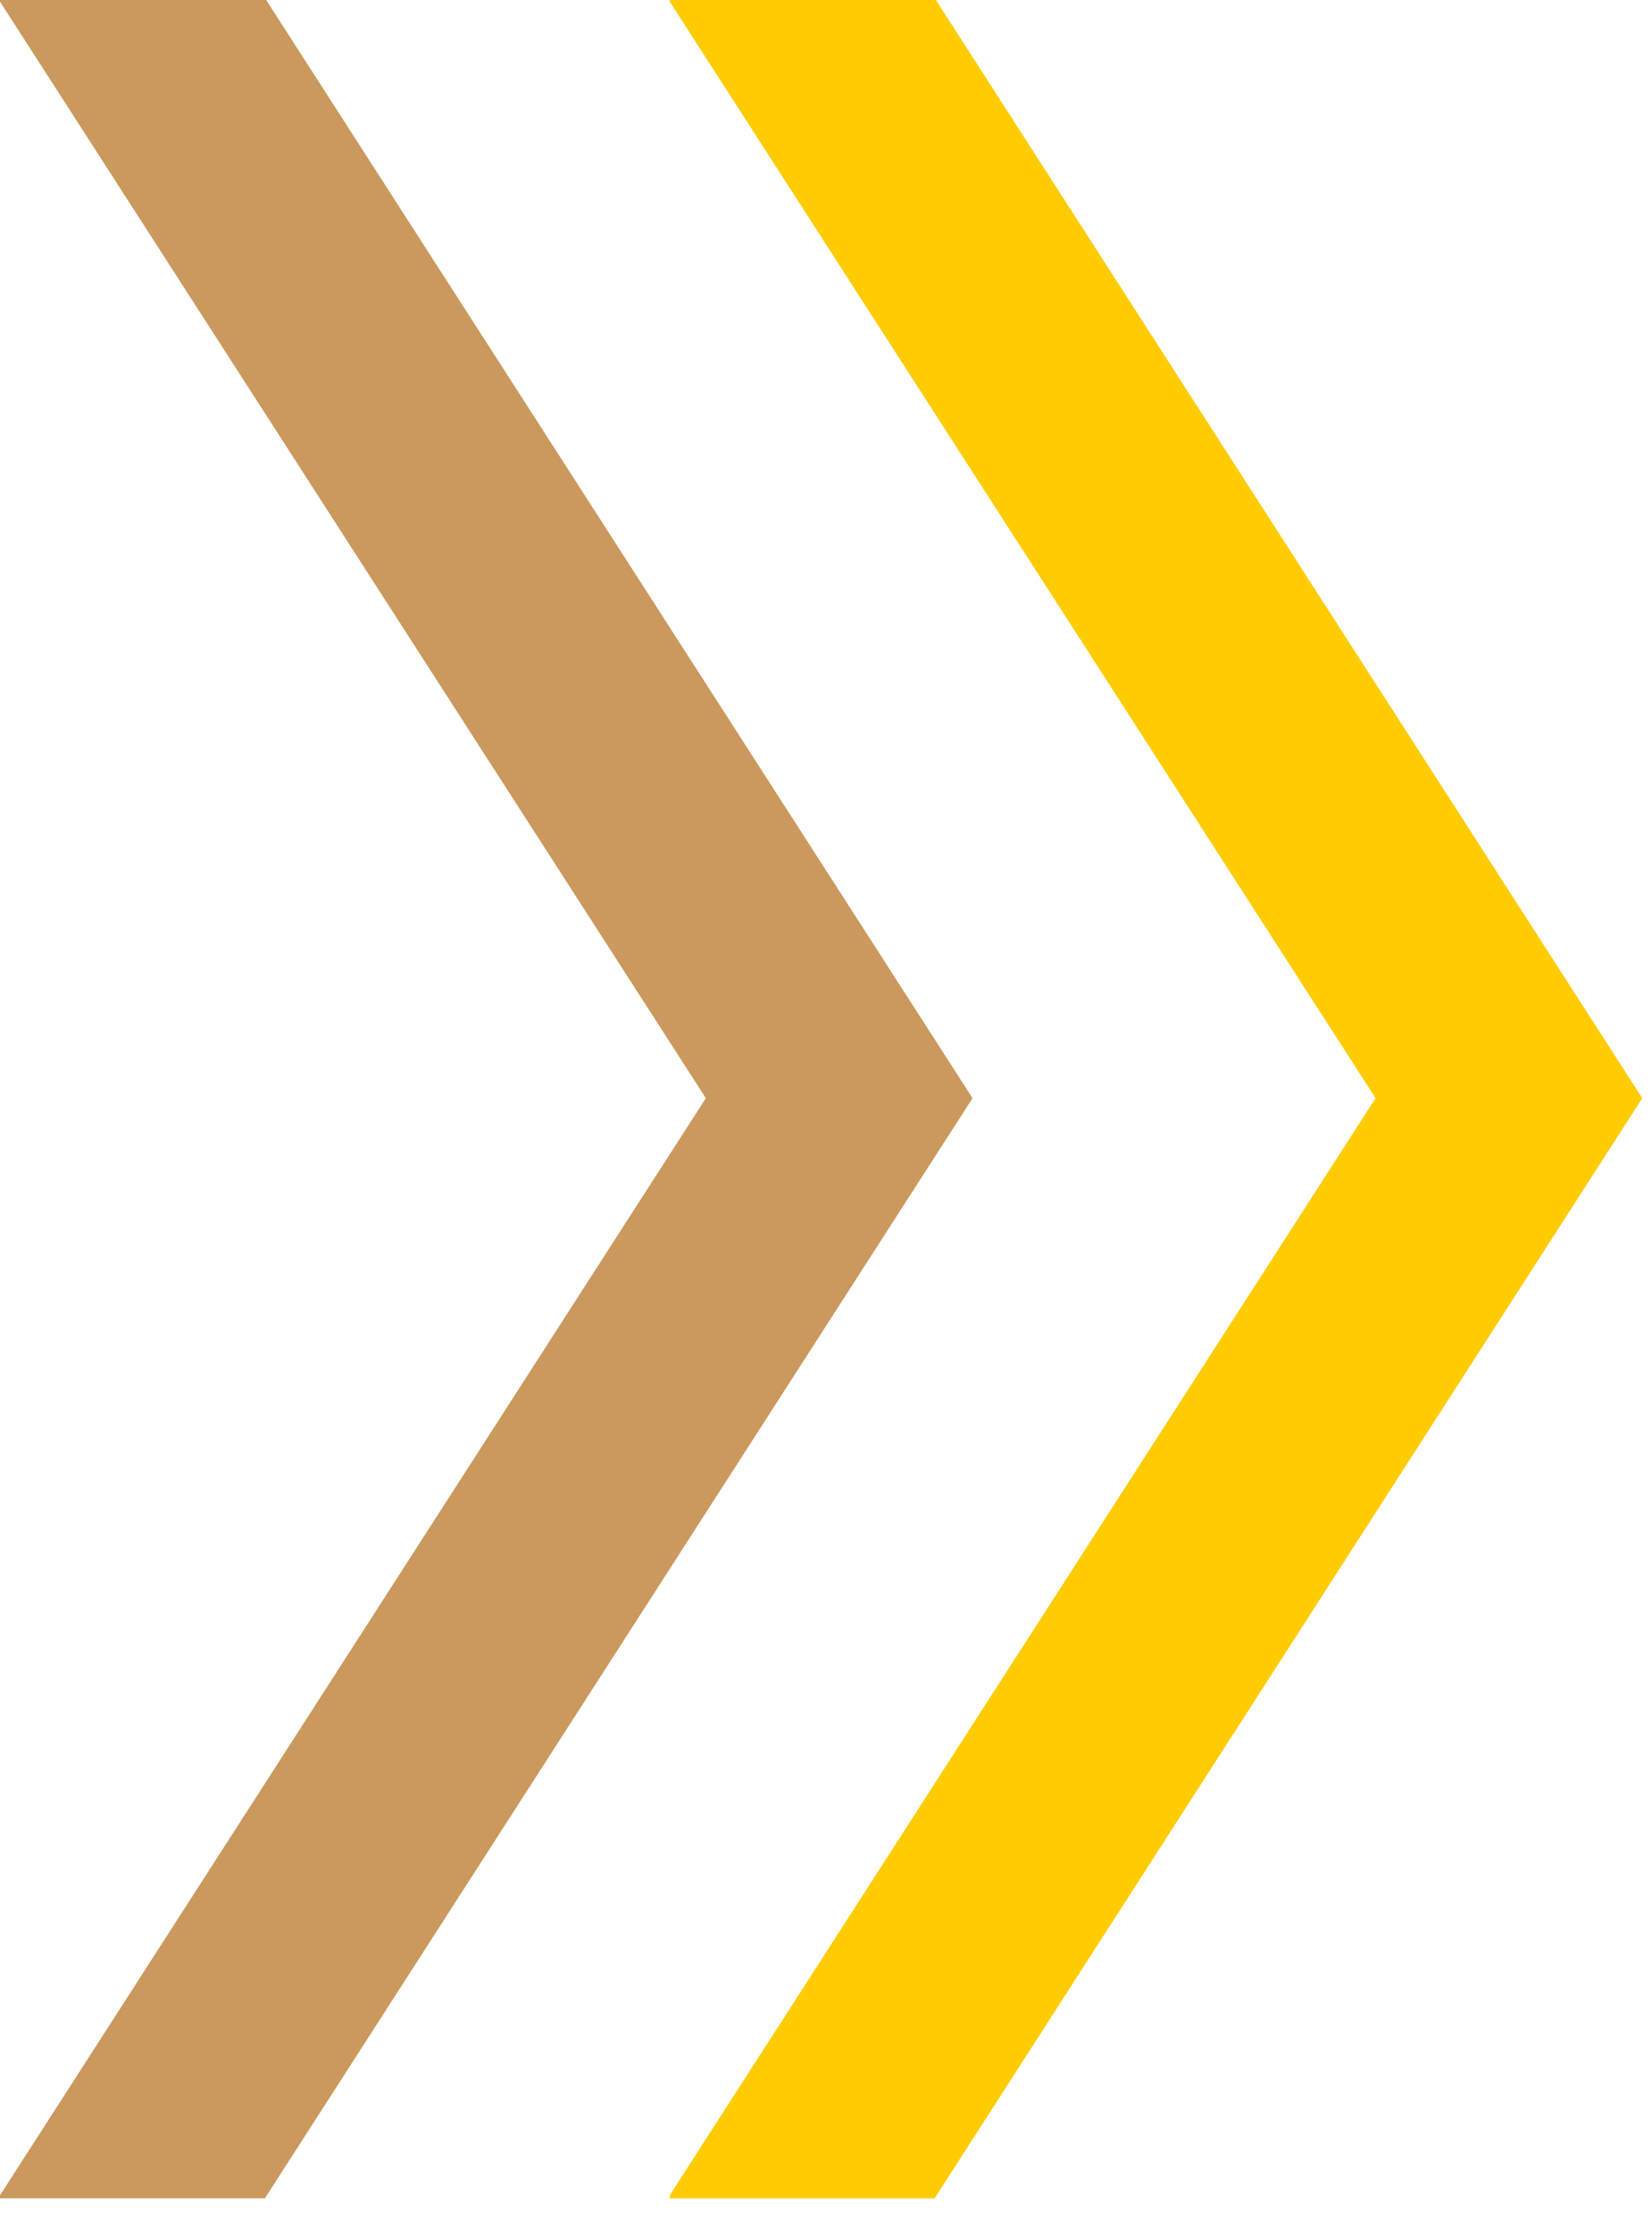 <svg width="37" height="50" viewBox="0 0 37 50" fill="none" xmlns="http://www.w3.org/2000/svg">
<path d="M0 49.219V49.15L15.809 24.587L0 0.037V-0.004H5.959L21.782 24.587L5.932 49.219H0Z" fill="#CB995D"/>
<path d="M15 49.219V49.15L30.809 24.587L15 0.037V-0.004H20.959L36.782 24.587L20.932 49.219H15Z" fill="#FFCC04"/>
</svg>
